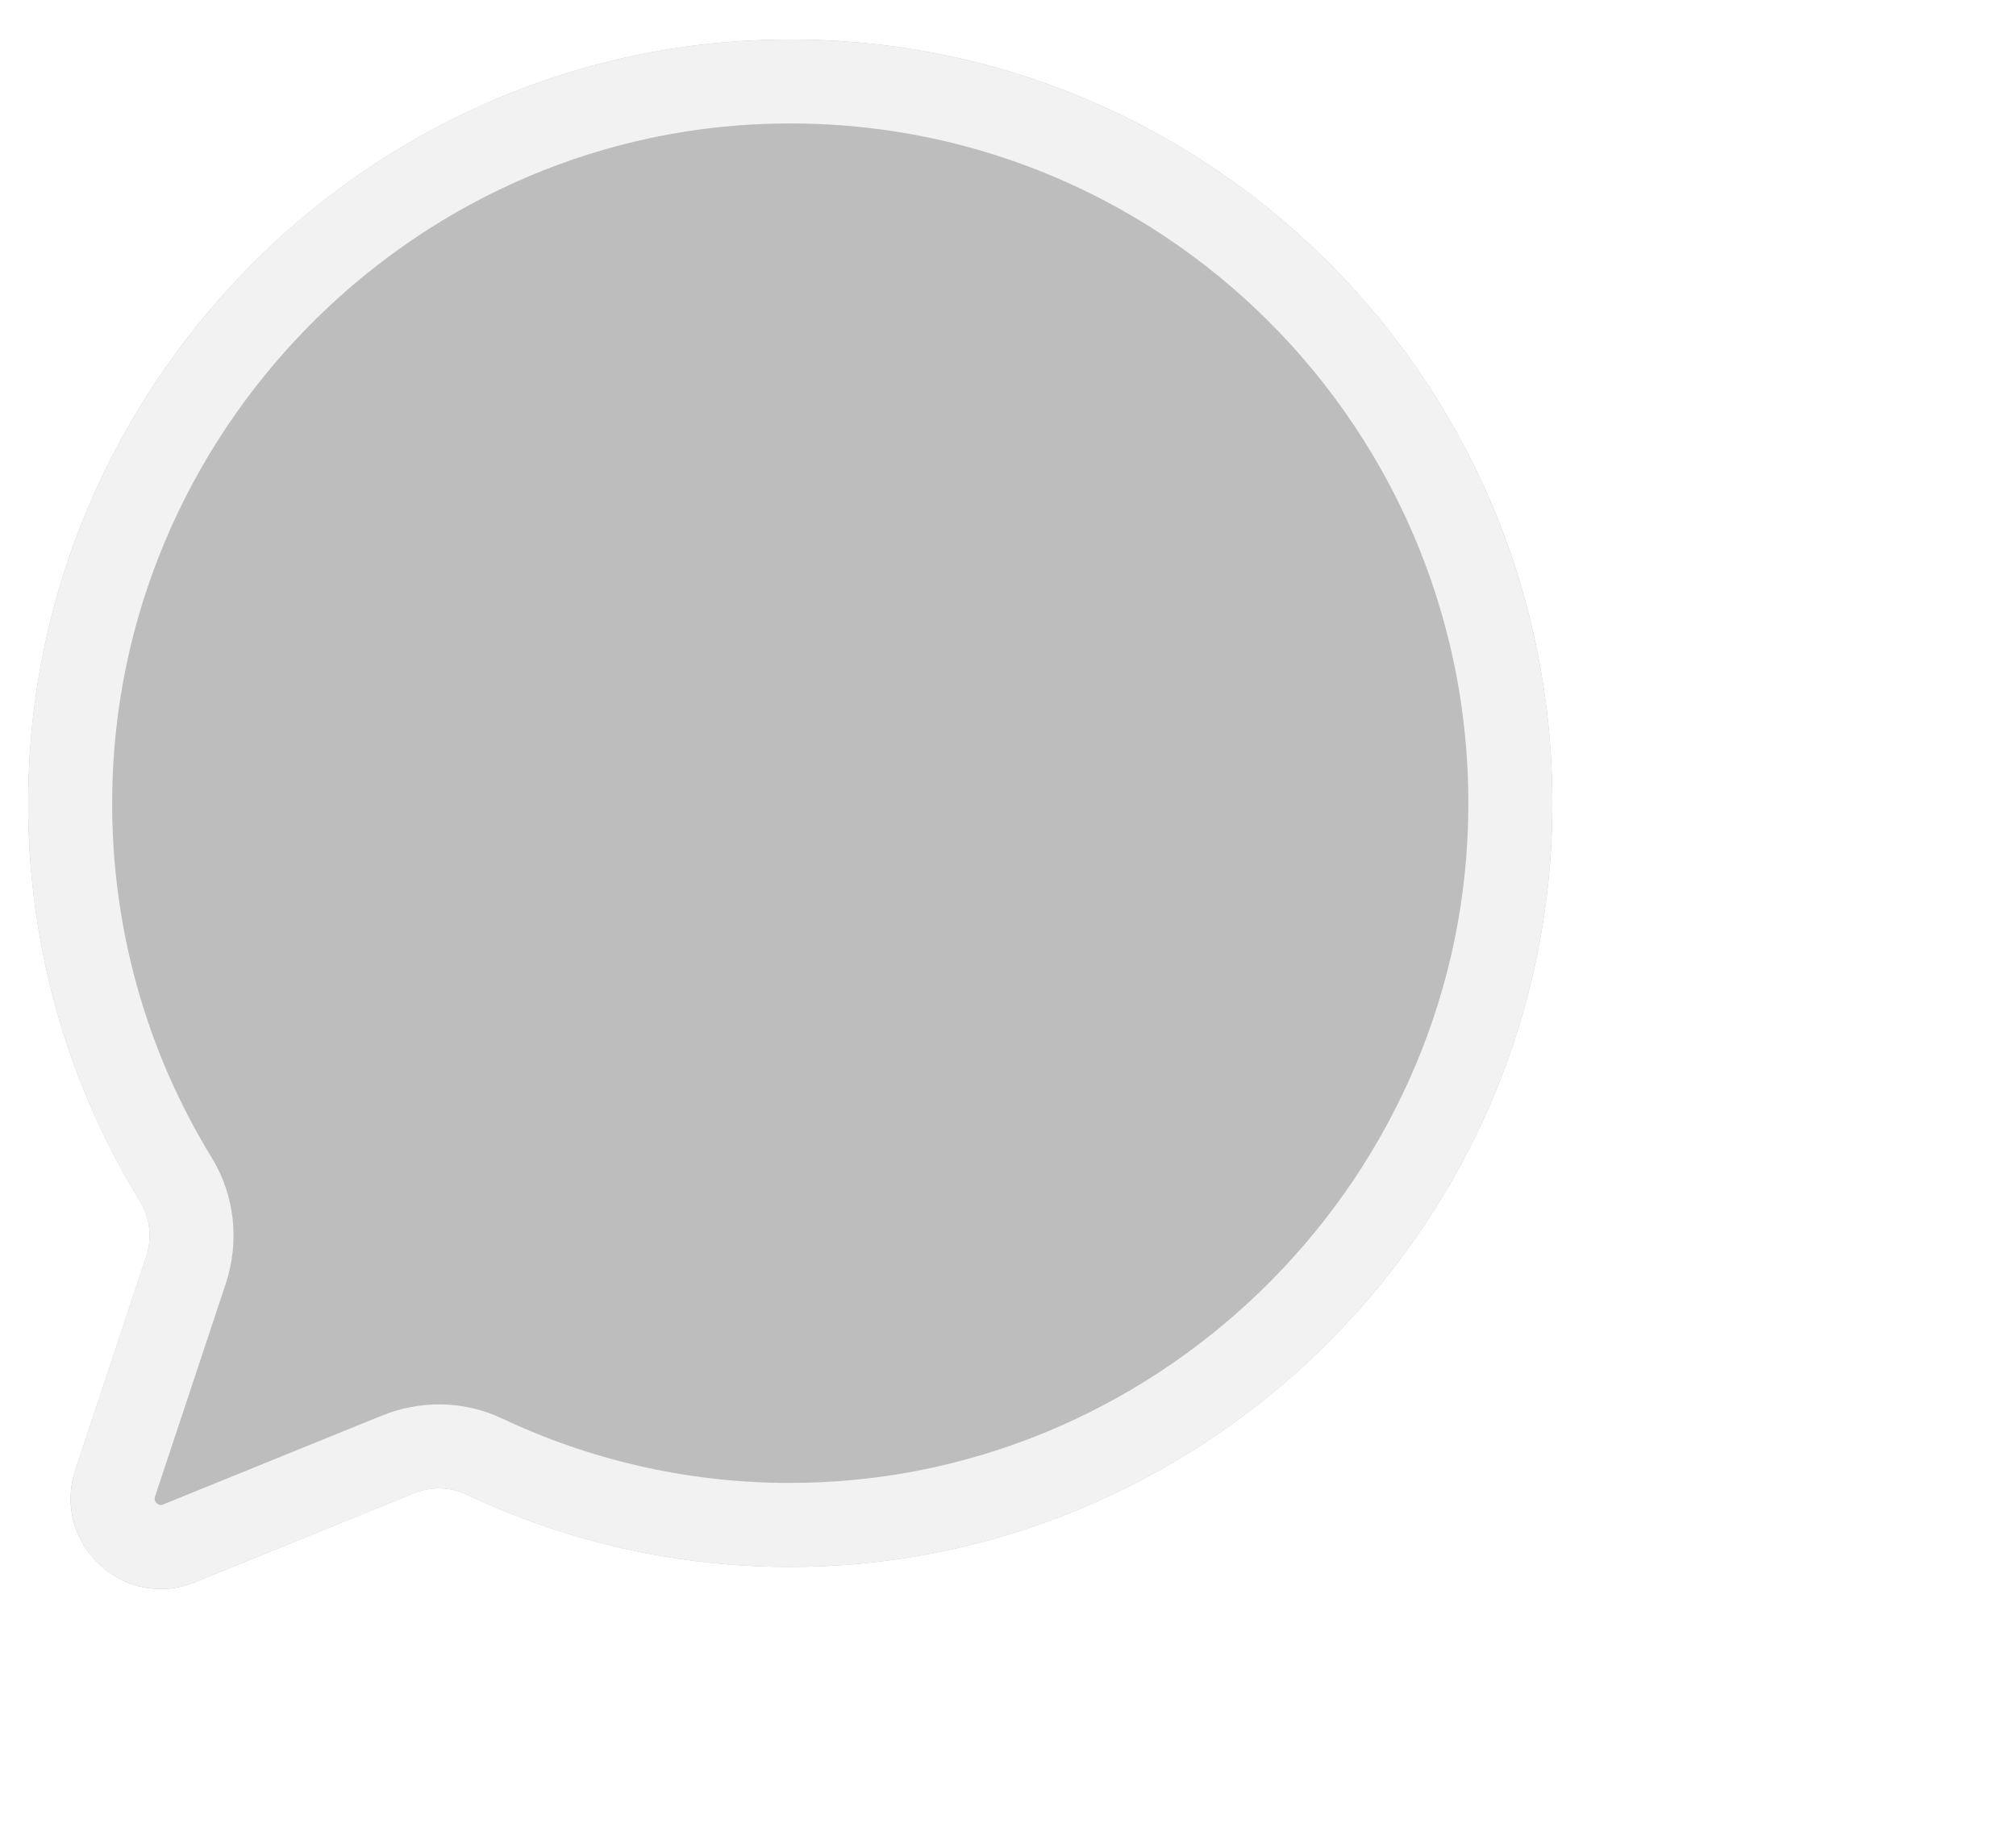 <?xml version="1.0" encoding="UTF-8"?>
<svg xmlns="http://www.w3.org/2000/svg" width="48" height="44" viewBox="0 0 48 44" fill="none">
  <path d="M33.761 15.588C41.227 15.829 47.255 21.979 47.329 29.42C47.354 32.145 46.597 34.689 45.269 36.851C45.081 37.155 45.045 37.527 45.159 37.863L46.462 41.755C46.91 43.096 45.575 44.345 44.26 43.814L40.236 42.187C39.923 42.059 39.572 42.063 39.27 42.204C37.476 43.047 35.476 43.524 33.366 43.531C25.804 43.567 19.5 37.505 19.279 29.976C19.041 21.912 25.666 15.327 33.764 15.585L33.761 15.588Z" fill="white"></path>
  <g filter="url(#filter0_b_1_678)">
    <path d="M18.217 0.949C8.56 1.26 0.766 9.262 0.671 18.946C0.636 22.491 1.615 25.804 3.335 28.611C3.578 29.007 3.624 29.491 3.479 29.932L1.795 35C1.214 36.745 2.94 38.369 4.642 37.677L9.849 35.561C10.251 35.399 10.705 35.399 11.1 35.586C13.418 36.681 16.004 37.303 18.735 37.313C28.515 37.355 36.668 29.473 36.953 19.673C37.26 9.178 28.695 0.61 18.22 0.949H18.217Z" fill="#BDBDBD"></path>
    <path d="M1.671 18.956L1.671 18.956C1.761 9.81 9.122 2.251 18.233 1.949H18.236L18.253 1.949C28.148 1.628 36.243 9.722 35.953 19.644L35.953 19.644C35.684 28.902 27.976 36.353 18.739 36.313H18.738C16.159 36.303 13.718 35.716 11.528 34.683C10.862 34.367 10.115 34.375 9.474 34.634L9.473 34.635L4.265 36.75L4.265 36.751C3.359 37.119 2.431 36.256 2.744 35.316L2.744 35.315L4.428 30.248L4.429 30.243C4.659 29.54 4.593 28.75 4.187 28.089C2.563 25.437 1.638 22.308 1.671 18.956Z" stroke="#F2F2F2" stroke-width="2"></path>
  </g>
  <defs>
    <filter id="filter0_b_1_678" x="-17.33" y="-17.061" width="72.291" height="72.901" color-interpolation-filters="sRGB">
      <feFlood flood-opacity="0" result="BackgroundImageFix"></feFlood>
      <feGaussianBlur in="BackgroundImageFix" stdDeviation="9"></feGaussianBlur>
      <feComposite in2="SourceAlpha" operator="in" result="effect1_backgroundBlur_1_678"></feComposite>
      <feBlend mode="normal" in="SourceGraphic" in2="effect1_backgroundBlur_1_678" result="shape"></feBlend>
    </filter>
  </defs>
</svg>
